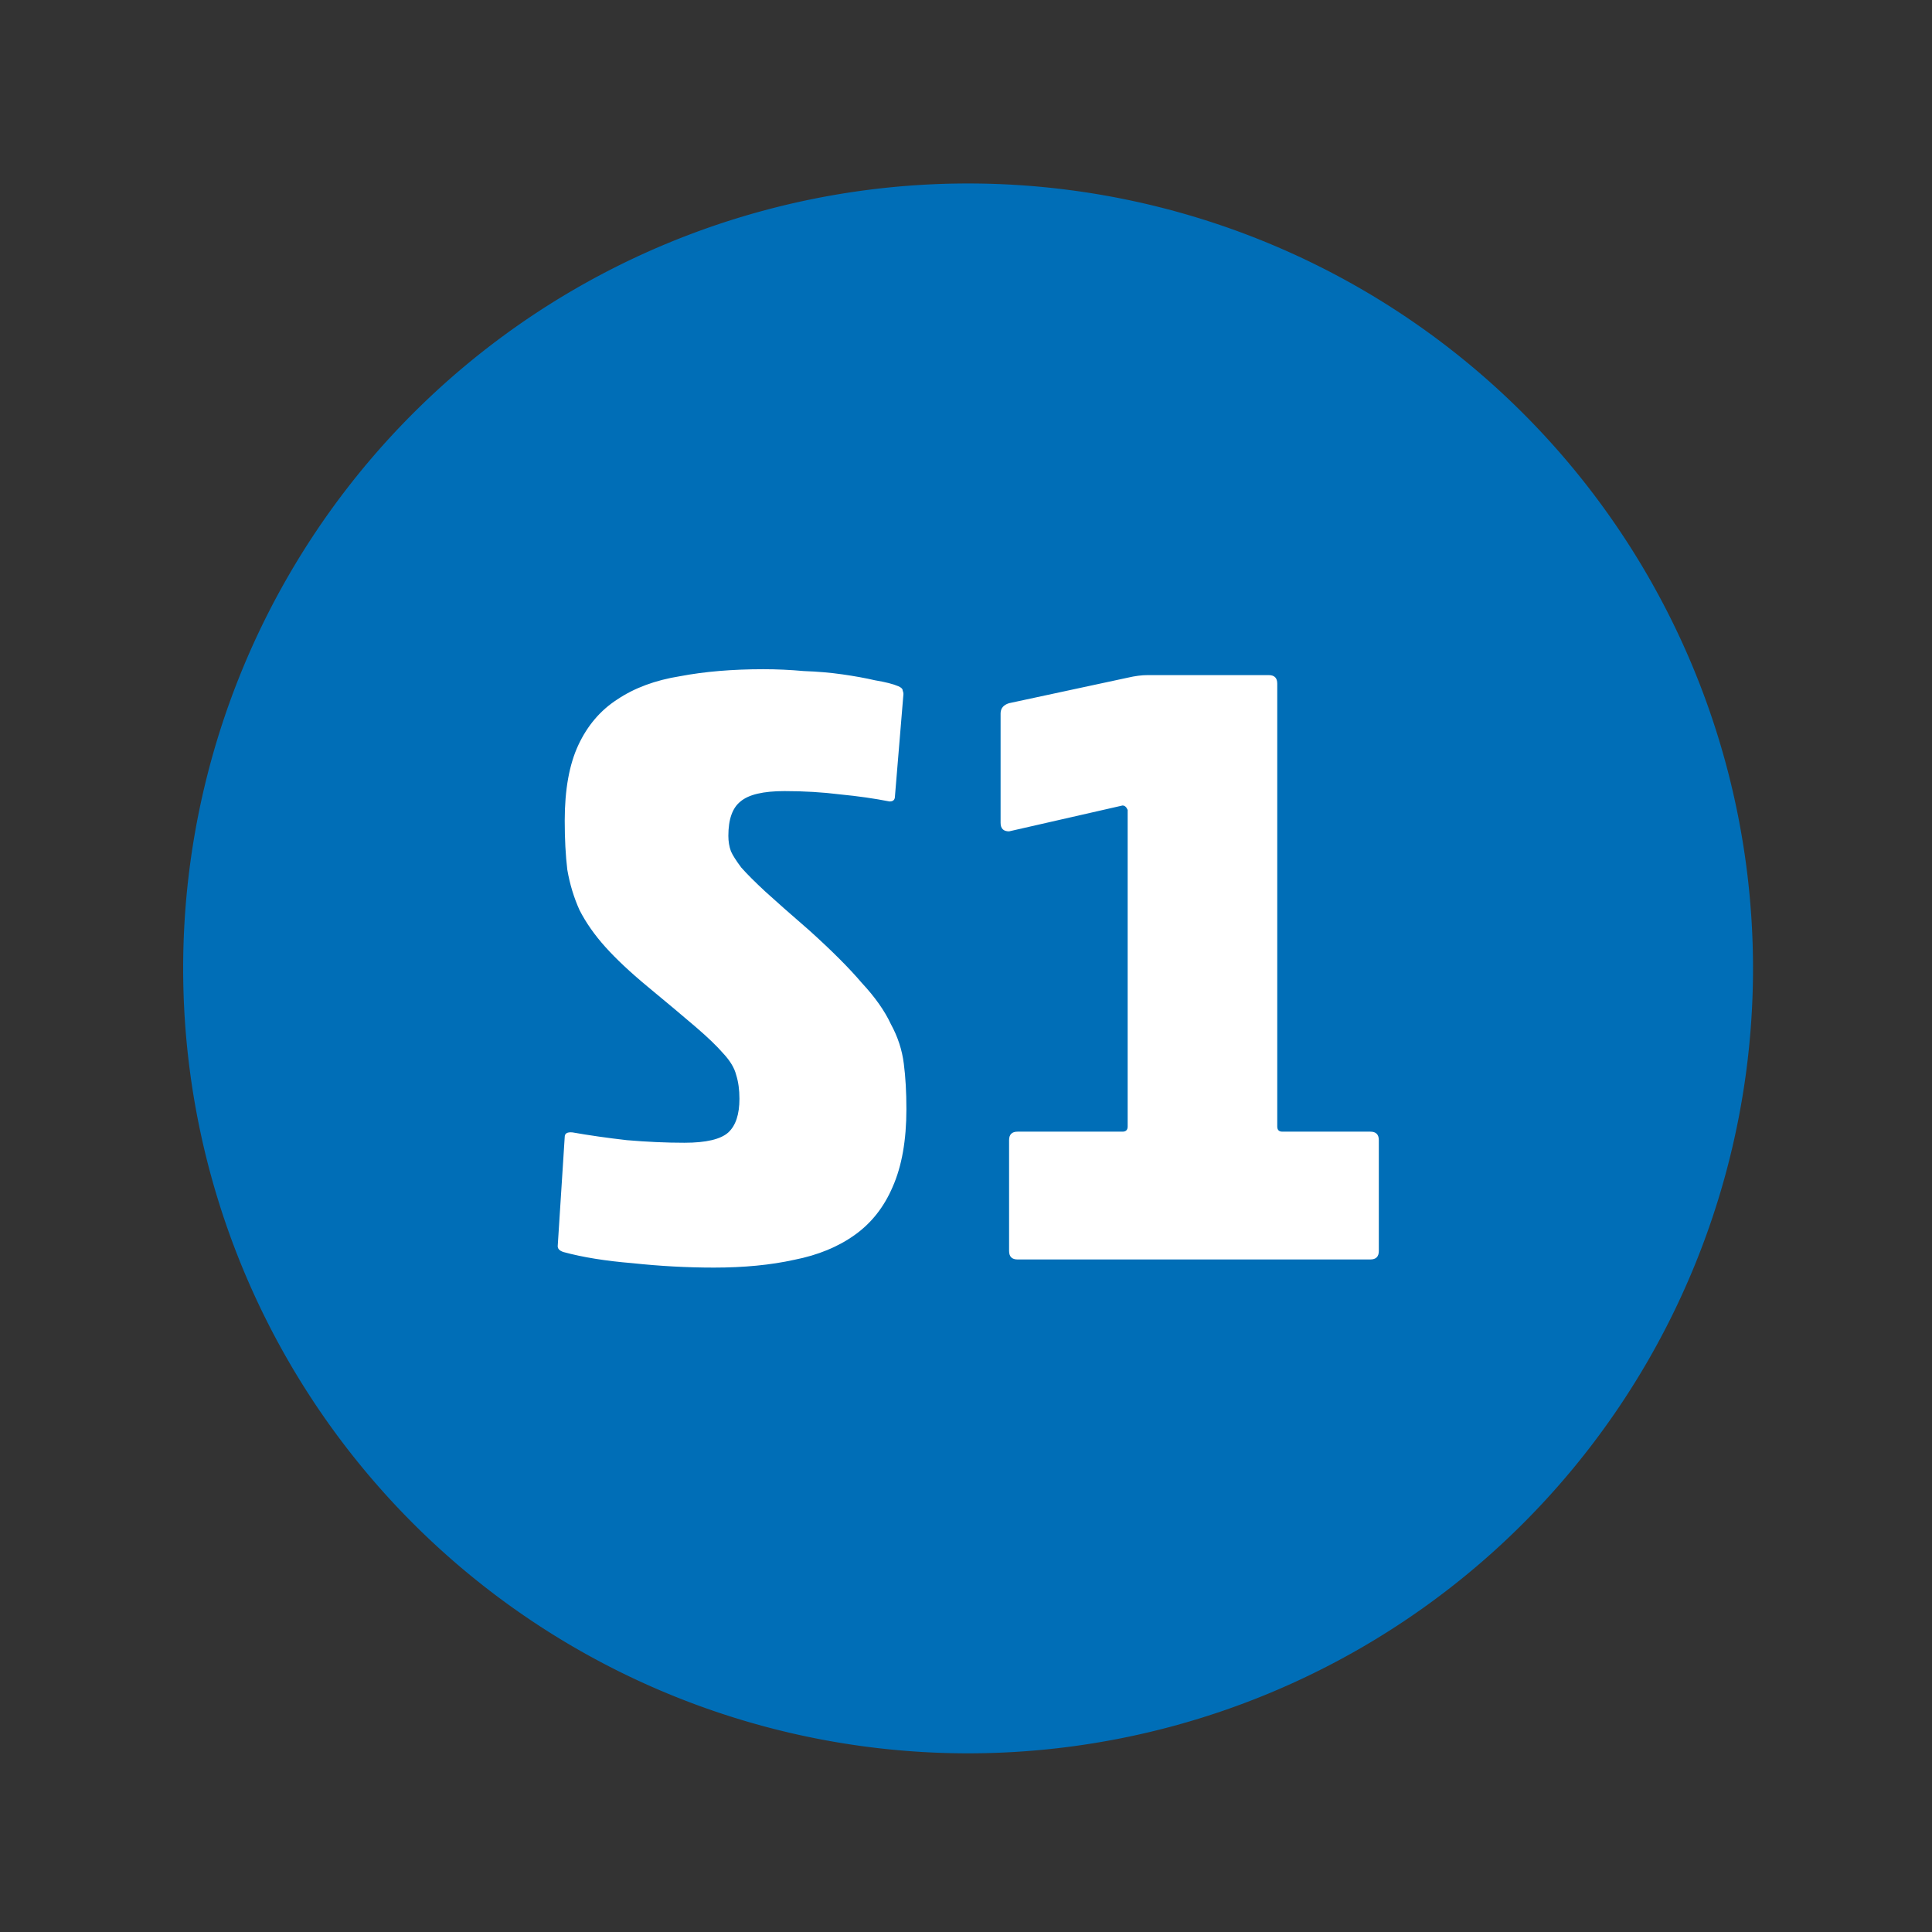 <?xml version="1.0" encoding="UTF-8" standalone="no"?>
<!-- Created with Inkscape (http://www.inkscape.org/) -->

<svg
   width="128"
   height="128"
   viewBox="0 0 33.867 33.867"
   version="1.1"
   id="svg1"
   inkscape:version="1.3.2 (091e20ef0f, 2023-11-25)"
   sodipodi:docname="s1_icon.svg"
   xmlns:inkscape="http://www.inkscape.org/namespaces/inkscape"
   xmlns:sodipodi="http://sodipodi.sourceforge.net/DTD/sodipodi-0.dtd"
   xmlns="http://www.w3.org/2000/svg"
   xmlns:svg="http://www.w3.org/2000/svg">
  <rect x="0" y="0" width="33.867" height="33.867" fill="#333333" stroke="none"/>
  <sodipodi:namedview
     id="namedview1"
     pagecolor="#ffffff"
     bordercolor="#000000"
     borderopacity="0.25"
     inkscape:showpageshadow="2"
     inkscape:pageopacity="0.0"
     inkscape:pagecheckerboard="0"
     inkscape:deskcolor="#d1d1d1"
     inkscape:document-units="mm"
     inkscape:zoom="0.93749252"
     inkscape:cx="-193.06821"
     inkscape:cy="-98.667454"
     inkscape:window-width="2560"
     inkscape:window-height="1402"
     inkscape:window-x="0"
     inkscape:window-y="38"
     inkscape:window-maximized="1"
     inkscape:current-layer="layer1" />
  <defs
     id="defs1">
    <clipPath
       clipPathUnits="userSpaceOnUse"
       id="clipPath138">
      <path
         d="M 0,0 V 841.89 H 595.276 V 0 Z"
         transform="matrix(0.5,0,0,0.5,-150.844,-254.078)"
         id="path138" />
    </clipPath>
    <clipPath
       clipPathUnits="userSpaceOnUse"
       id="clipPath136">
      <path
         d="M 0,0 V 841.89 H 595.276 V 0 Z"
         transform="matrix(0.5,0,0,0.5,-154.898,-254.078)"
         id="path136" />
    </clipPath>
    <clipPath
       clipPathUnits="userSpaceOnUse"
       id="clipPath211">
      <path
         d="M 11.033,201.118 H 286.355 V 404.604 H 11.033 Z"
         transform="translate(-156.902,-280.042)"
         id="path211" />
    </clipPath>
    <clipPath
       clipPathUnits="userSpaceOnUse"
       id="clipPath217">
      <path
         d="M 11.033,201.118 H 286.355 V 404.604 H 11.033 Z"
         transform="translate(-168.948,-280.042)"
         id="path217" />
    </clipPath>
    <clipPath
       clipPathUnits="userSpaceOnUse"
       id="clipPath294">
      <path
         d="M 0,0 V 841.89 H 595.276 V 0 Z"
         transform="matrix(0.5,0,0,0.5,-156.857,-271.86)"
         id="path294" />
    </clipPath>
    <clipPath
       clipPathUnits="userSpaceOnUse"
       id="clipPath300">
      <path
         d="M 0,0 V 841.89 H 595.276 V 0 Z"
         transform="matrix(0.5,0,0,0.5,-168.908,-271.86)"
         id="path300" />
    </clipPath>
    <clipPath
       clipPathUnits="userSpaceOnUse"
       id="clipPath359">
      <path
         d="M 0,0 V 841.89 H 595.276 V 0 Z"
         transform="matrix(0.5,0,0,0.5,-157.012,-263.111)"
         id="path359" />
    </clipPath>
    <clipPath
       clipPathUnits="userSpaceOnUse"
       id="clipPath365">
      <path
         d="M 0,0 V 841.89 H 595.276 V 0 Z"
         transform="matrix(0.5,0,0,0.5,-168.916,-263.111)"
         id="path365" />
    </clipPath>
    <clipPath
       clipPathUnits="userSpaceOnUse"
       id="clipPath132">
      <path
         d="M 0,0 V 841.89 H 595.276 V 0 Z"
         transform="matrix(0.5,0,0,0.5,-163.006,-254.078)"
         id="path132" />
    </clipPath>
    <clipPath
       clipPathUnits="userSpaceOnUse"
       id="clipPath134">
      <path
         d="M 0,0 V 841.89 H 595.276 V 0 Z"
         transform="matrix(0.5,0,0,0.5,-158.952,-254.078)"
         id="path134" />
    </clipPath>
    <clipPath
       clipPathUnits="userSpaceOnUse"
       id="clipPath213">
      <path
         d="M 11.033,201.118 H 286.355 V 404.604 H 11.033 Z"
         transform="translate(-160.918,-280.042)"
         id="path213" />
    </clipPath>
    <clipPath
       clipPathUnits="userSpaceOnUse"
       id="clipPath215">
      <path
         d="M 11.033,201.118 H 286.355 V 404.604 H 11.033 Z"
         transform="translate(-164.933,-280.042)"
         id="path215" />
    </clipPath>
    <clipPath
       clipPathUnits="userSpaceOnUse"
       id="clipPath296">
      <path
         d="M 0,0 V 841.89 H 595.276 V 0 Z"
         transform="matrix(0.5,0,0,0.5,-160.874,-271.86)"
         id="path296" />
    </clipPath>
    <clipPath
       clipPathUnits="userSpaceOnUse"
       id="clipPath298">
      <path
         d="M 0,0 V 841.89 H 595.276 V 0 Z"
         transform="matrix(0.5,0,0,0.5,-164.891,-271.86)"
         id="path298" />
    </clipPath>
    <clipPath
       clipPathUnits="userSpaceOnUse"
       id="clipPath361">
      <path
         d="M 0,0 V 841.89 H 595.276 V 0 Z"
         transform="matrix(0.5,0,0,0.5,-160.98,-263.111)"
         id="path361" />
    </clipPath>
    <clipPath
       clipPathUnits="userSpaceOnUse"
       id="clipPath363">
      <path
         d="M 0,0 V 841.89 H 595.276 V 0 Z"
         transform="matrix(0.5,0,0,0.5,-164.948,-263.111)"
         id="path363" />
    </clipPath>
  </defs>
  <g
     inkscape:label="Layer 1"
     inkscape:groupmode="layer"
     id="layer1"
     transform="translate(-67.733,-79.904)">
    <g
       id="g17"
       transform="matrix(6.475,0,0,6.475,-524.957,-531.707)"
       style="stroke-width:0.154">
      <path
         id="path479-48-01-5"
         style="fill:#006eb7;fill-opacity:0.998;stroke-width:0.002;stroke-linecap:round;stroke-linejoin:round;paint-order:fill markers stroke"
         d="m 96.281,97.079 a 2.125,2.125 0 0 1 -2.125,2.125 2.125,2.125 0 0 1 -2.125,-2.125 2.125,2.125 0 0 1 2.125,-2.125 2.125,2.125 0 0 1 2.125,2.125 z" />
      <path
         d="m 93.943,96.627 q -0.061,-0.012 -0.133,-0.019 -0.072,-0.009 -0.151,-0.009 -0.086,0 -0.119,0.028 -0.033,0.026 -0.033,0.093 0,0.023 0.007,0.042 0.007,0.016 0.028,0.044 0.023,0.026 0.065,0.065 0.044,0.04 0.119,0.105 0.091,0.082 0.142,0.142 0.054,0.058 0.079,0.112 0.028,0.051 0.035,0.107 0.007,0.054 0.007,0.123 0,0.126 -0.037,0.21 -0.035,0.082 -0.102,0.13 -0.068,0.049 -0.165,0.068 -0.095,0.021 -0.217,0.021 -0.109,0 -0.221,-0.012 -0.109,-0.009 -0.186,-0.03 -0.016,-0.005 -0.016,-0.016 l 0.019,-0.296 q 0,-0.014 0.021,-0.012 0.068,0.012 0.147,0.021 0.082,0.007 0.156,0.007 0.088,0 0.119,-0.028 0.03,-0.028 0.03,-0.091 0,-0.037 -0.009,-0.065 -0.007,-0.028 -0.035,-0.058 -0.026,-0.03 -0.075,-0.072 -0.049,-0.042 -0.13,-0.109 -0.07,-0.058 -0.114,-0.107 -0.044,-0.049 -0.07,-0.1 -0.023,-0.051 -0.033,-0.109 -0.007,-0.058 -0.007,-0.133 0,-0.126 0.037,-0.205 0.037,-0.079 0.105,-0.123 0.07,-0.047 0.17,-0.063 0.1,-0.019 0.226,-0.019 0.054,0 0.109,0.005 0.056,0.002 0.105,0.009 0.049,0.007 0.088,0.016 0.042,0.007 0.063,0.016 0.012,0.005 0.012,0.012 0.002,0.005 0.002,0.009 l -0.023,0.277 q 0,0.014 -0.014,0.014 z m 0.645,-0.335 q 0.03,-0.007 0.054,-0.007 h 0.328 q 0.023,0 0.023,0.023 v 1.199 q 0,0.014 0.014,0.014 h 0.238 q 0.023,0 0.023,0.023 v 0.3 q 0,0.023 -0.023,0.023 h -0.955 q -0.023,0 -0.023,-0.023 v -0.3 q 0,-0.023 0.023,-0.023 h 0.284 q 0.014,0 0.014,-0.014 v -0.857 q -0.005,-0.012 -0.014,-0.012 l -0.307,0.07 q -0.023,0 -0.023,-0.023 v -0.296 q 0,-0.021 0.023,-0.028 z"
         id="text2-2-0"
         style="font-weight:bold;font-size:2.329px;line-height:1.5;font-family:'Akko Pro';-inkscape-font-specification:'Akko Pro Bold';letter-spacing:0px;fill:#ffffff;stroke-width:0.054;stroke-linecap:round"
         aria-label="S1" />
    </g>
  </g>
</svg>
